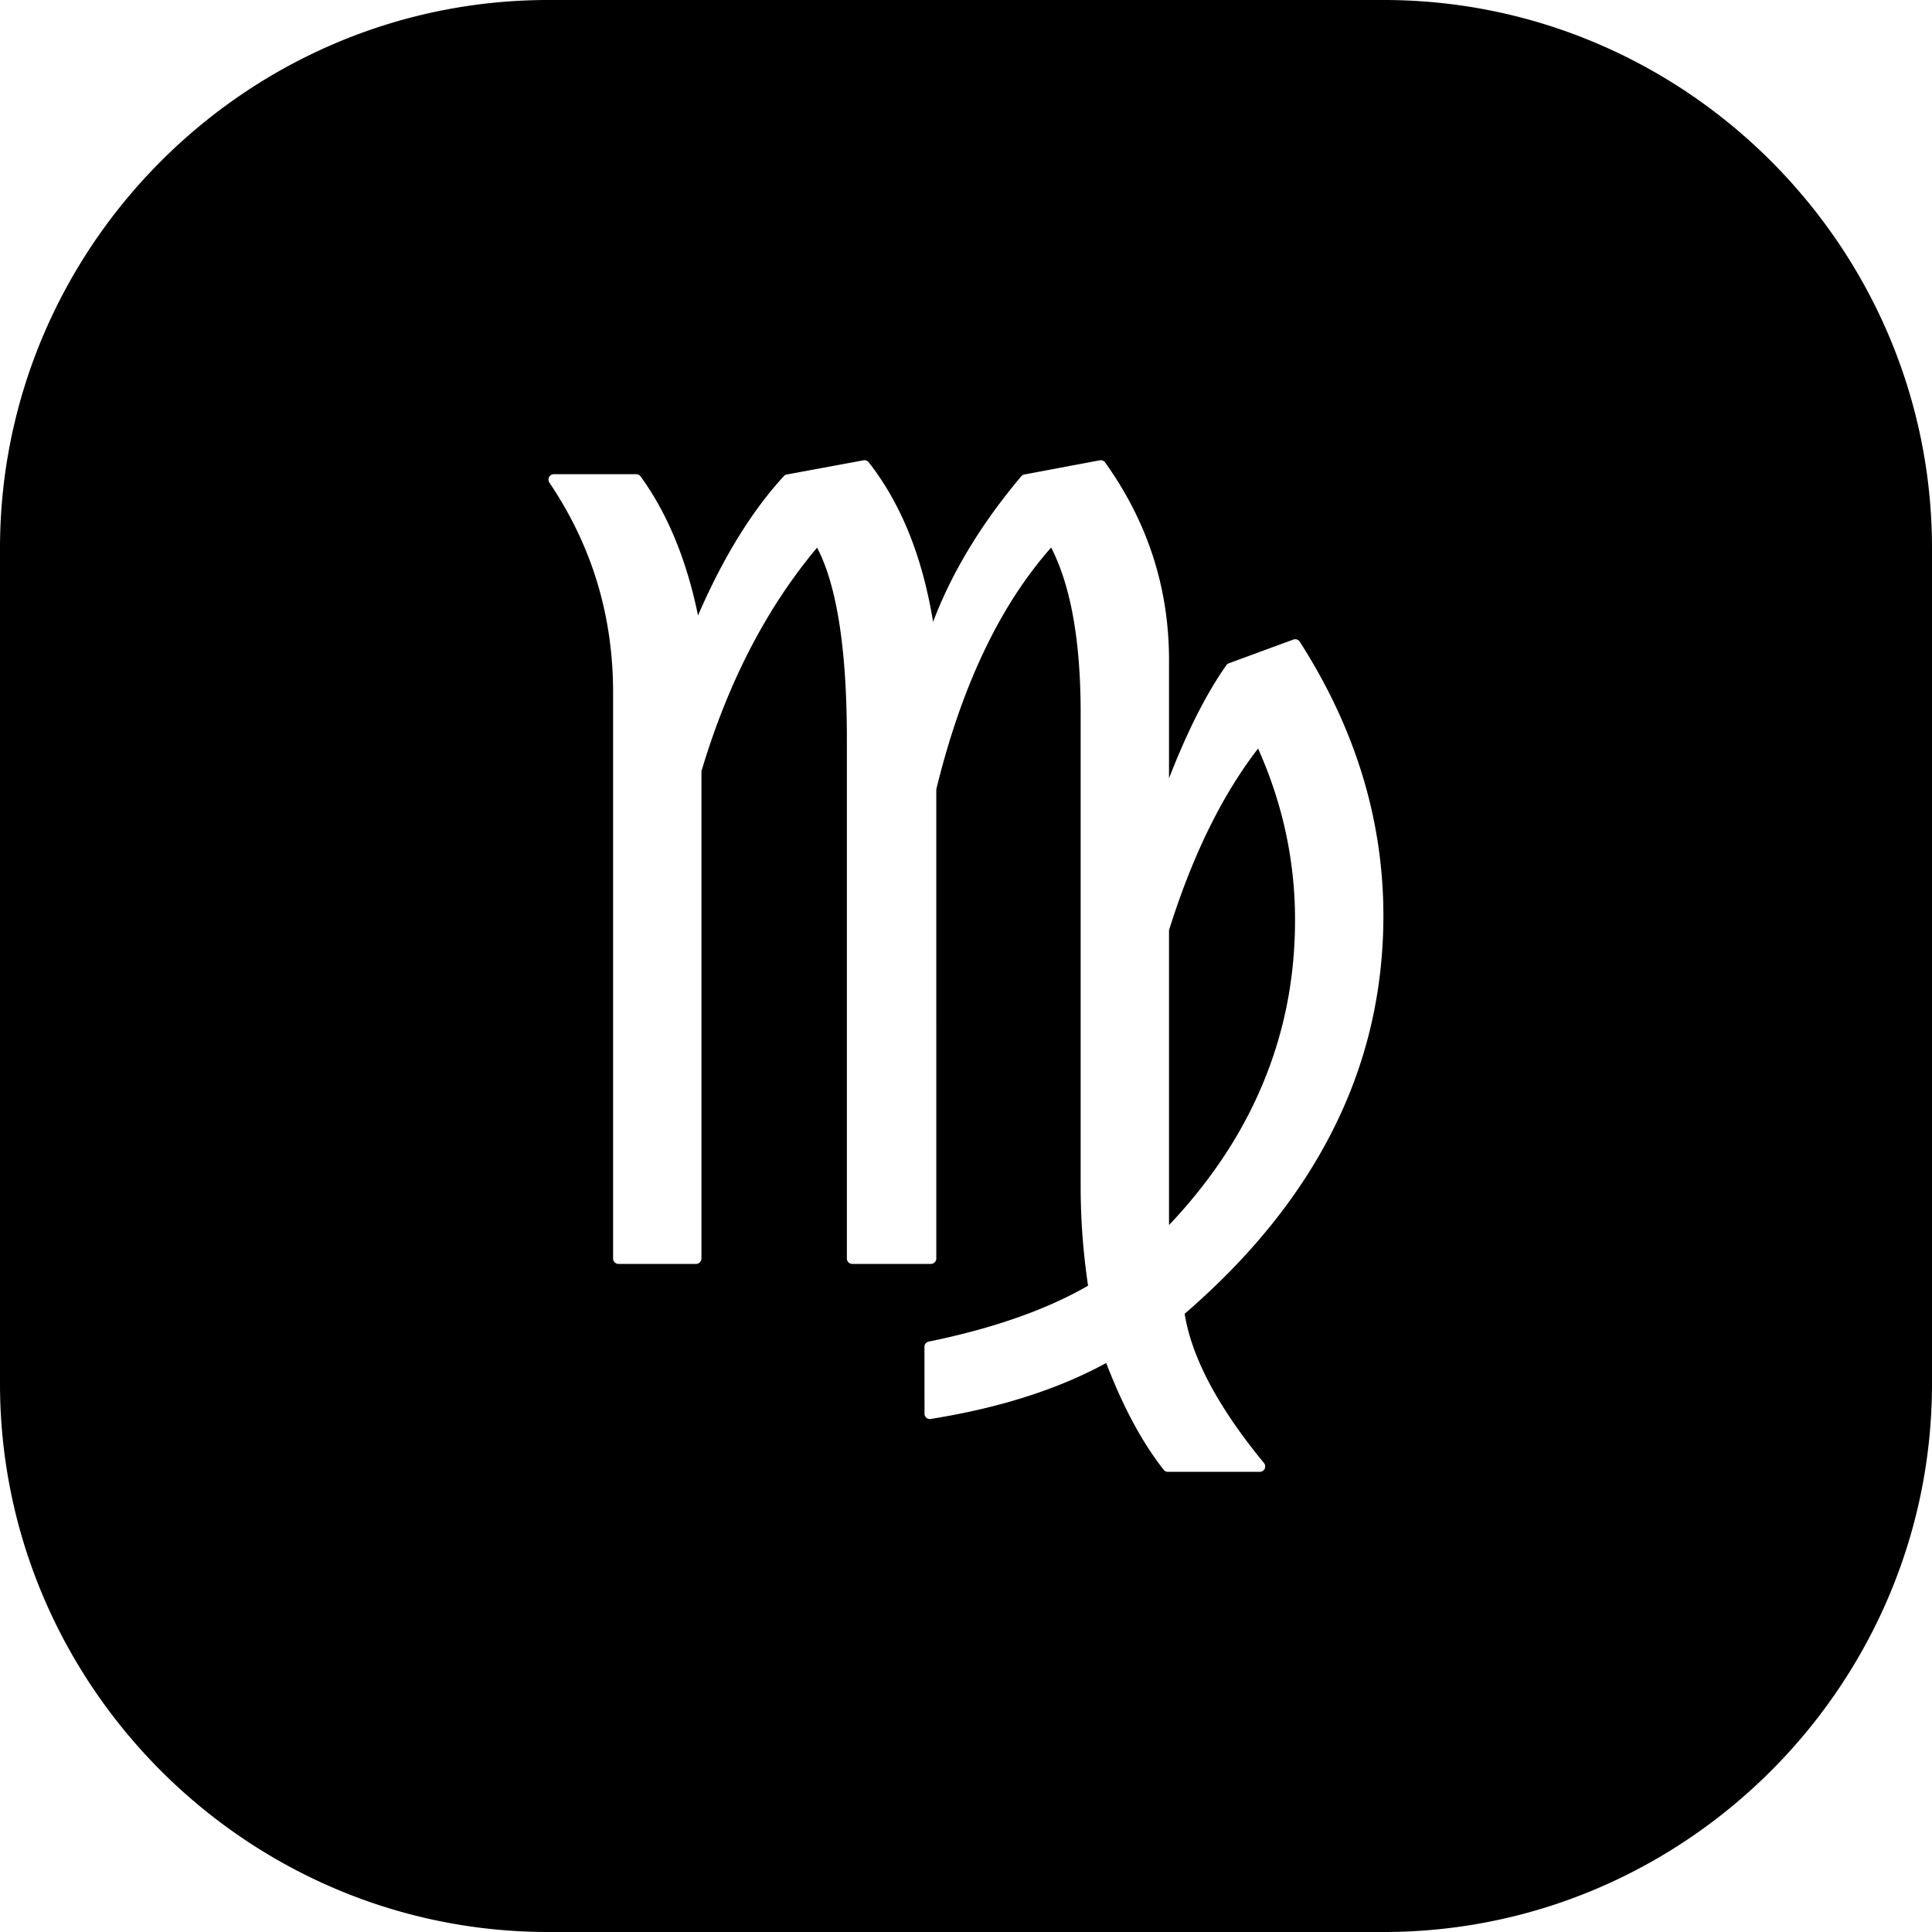 <svg xmlns="http://www.w3.org/2000/svg" shape-rendering="geometricPrecision" text-rendering="geometricPrecision" image-rendering="optimizeQuality" fill-rule="evenodd" clip-rule="evenodd" viewBox="0 0 512 512.001"><path d="M145.305 0h221.391C446.616 0 512 65.384 512 145.305v221.391c0 79.92-65.384 145.305-145.304 145.305H145.305C65.384 512.001 0 446.616 0 366.696V145.305C0 65.384 65.384 0 145.305 0zm40.586 204.37v129.15c0 .789-.64 1.43-1.429 1.43h-20.556a1.43 1.43 0 01-1.43-1.43V183.581c0-10.248-1.406-20-4.215-29.26-2.809-9.256-7.037-18.068-12.669-26.424a1.435 1.435 0 01.384-1.983 1.42 1.42 0 01.8-.243l21.84-.003c.52 0 .975.28 1.228.695 3.888 5.378 7.172 11.519 9.84 18.409 2.171 5.611 3.938 11.721 5.3 18.32 2.995-6.909 6.188-13.219 9.567-18.911 4.1-6.899 8.494-12.908 13.178-18 .223-.24.506-.388.809-.438l20.3-3.757a1.432 1.432 0 011.379.523c4.755 6.066 8.626 13.121 11.607 21.156 2.377 6.411 4.195 13.459 5.456 21.14 2.134-5.638 4.792-11.233 7.968-16.776 4.212-7.355 9.347-14.632 15.393-21.804.23-.273.543-.439.874-.489l19.939-3.75a1.426 1.426 0 011.423.573c5.628 7.874 9.863 16.19 12.685 24.913 2.823 8.728 4.239 17.869 4.239 27.399v31.388c1.936-4.984 3.915-9.59 5.935-13.812 3.001-6.273 6.09-11.665 9.263-16.156a1.43 1.43 0 01.674-.52l17.083-6.282a1.432 1.432 0 011.727.624c7.351 11.479 12.884 23.271 16.573 35.354a126.634 126.634 0 015.558 37.214c0 10.053-1.113 19.825-3.339 29.291-2.215 9.432-5.553 18.577-10.001 27.405l-.034.064c-4.441 8.825-9.988 17.343-16.624 25.537-6.501 8.029-14.065 15.755-22.674 23.19.911 5.645 3.035 11.668 6.376 18.058 3.524 6.738 8.414 13.91 14.655 21.494a1.422 1.422 0 01-1.099 2.327l-24.363.007c-.489 0-.92-.246-1.177-.621-2.954-3.756-5.746-8.116-8.369-13.074-2.398-4.525-4.667-9.573-6.805-15.147-6.178 3.365-12.976 6.258-20.381 8.666-7.968 2.593-16.685 4.65-26.14 6.161a1.425 1.425 0 01-1.629-1.184l-.023-17.922a1.43 1.43 0 011.264-1.42c8.7-1.784 16.638-3.955 23.79-6.498 6.835-2.428 12.942-5.2 18.307-8.289a185.122 185.122 0 01-1.433-12.669 174.825 174.825 0 01-.529-13.522V188.957c0-10.14-.742-19.023-2.206-26.624-1.301-6.727-3.173-12.473-5.608-17.231-6.592 7.439-12.378 16.294-17.342 26.549-5.294 10.922-9.661 23.436-13.1 37.528V333.52c0 .789-.641 1.43-1.43 1.43h-20.84a1.43 1.43 0 01-1.429-1.43V195.906c0-12.696-.752-23.439-2.25-32.214-1.314-7.712-3.203-13.903-5.644-18.563-6.525 7.779-12.288 16.436-17.282 25.952-5.311 10.123-9.766 21.221-13.364 33.289zm123.91 120.294c5.008-5.3 9.452-10.77 13.323-16.398 4.468-6.491 8.194-13.226 11.151-20.175a108.815 108.815 0 006.701-21.501c1.483-7.362 2.222-14.969 2.222-22.816 0-8.188-.894-16.24-2.677-24.131-1.629-7.196-4-14.291-7.116-21.272-4.528 5.851-8.696 12.562-12.483 20.125-4.148 8.276-7.86 17.616-11.121 28.009v78.159z"/></svg>